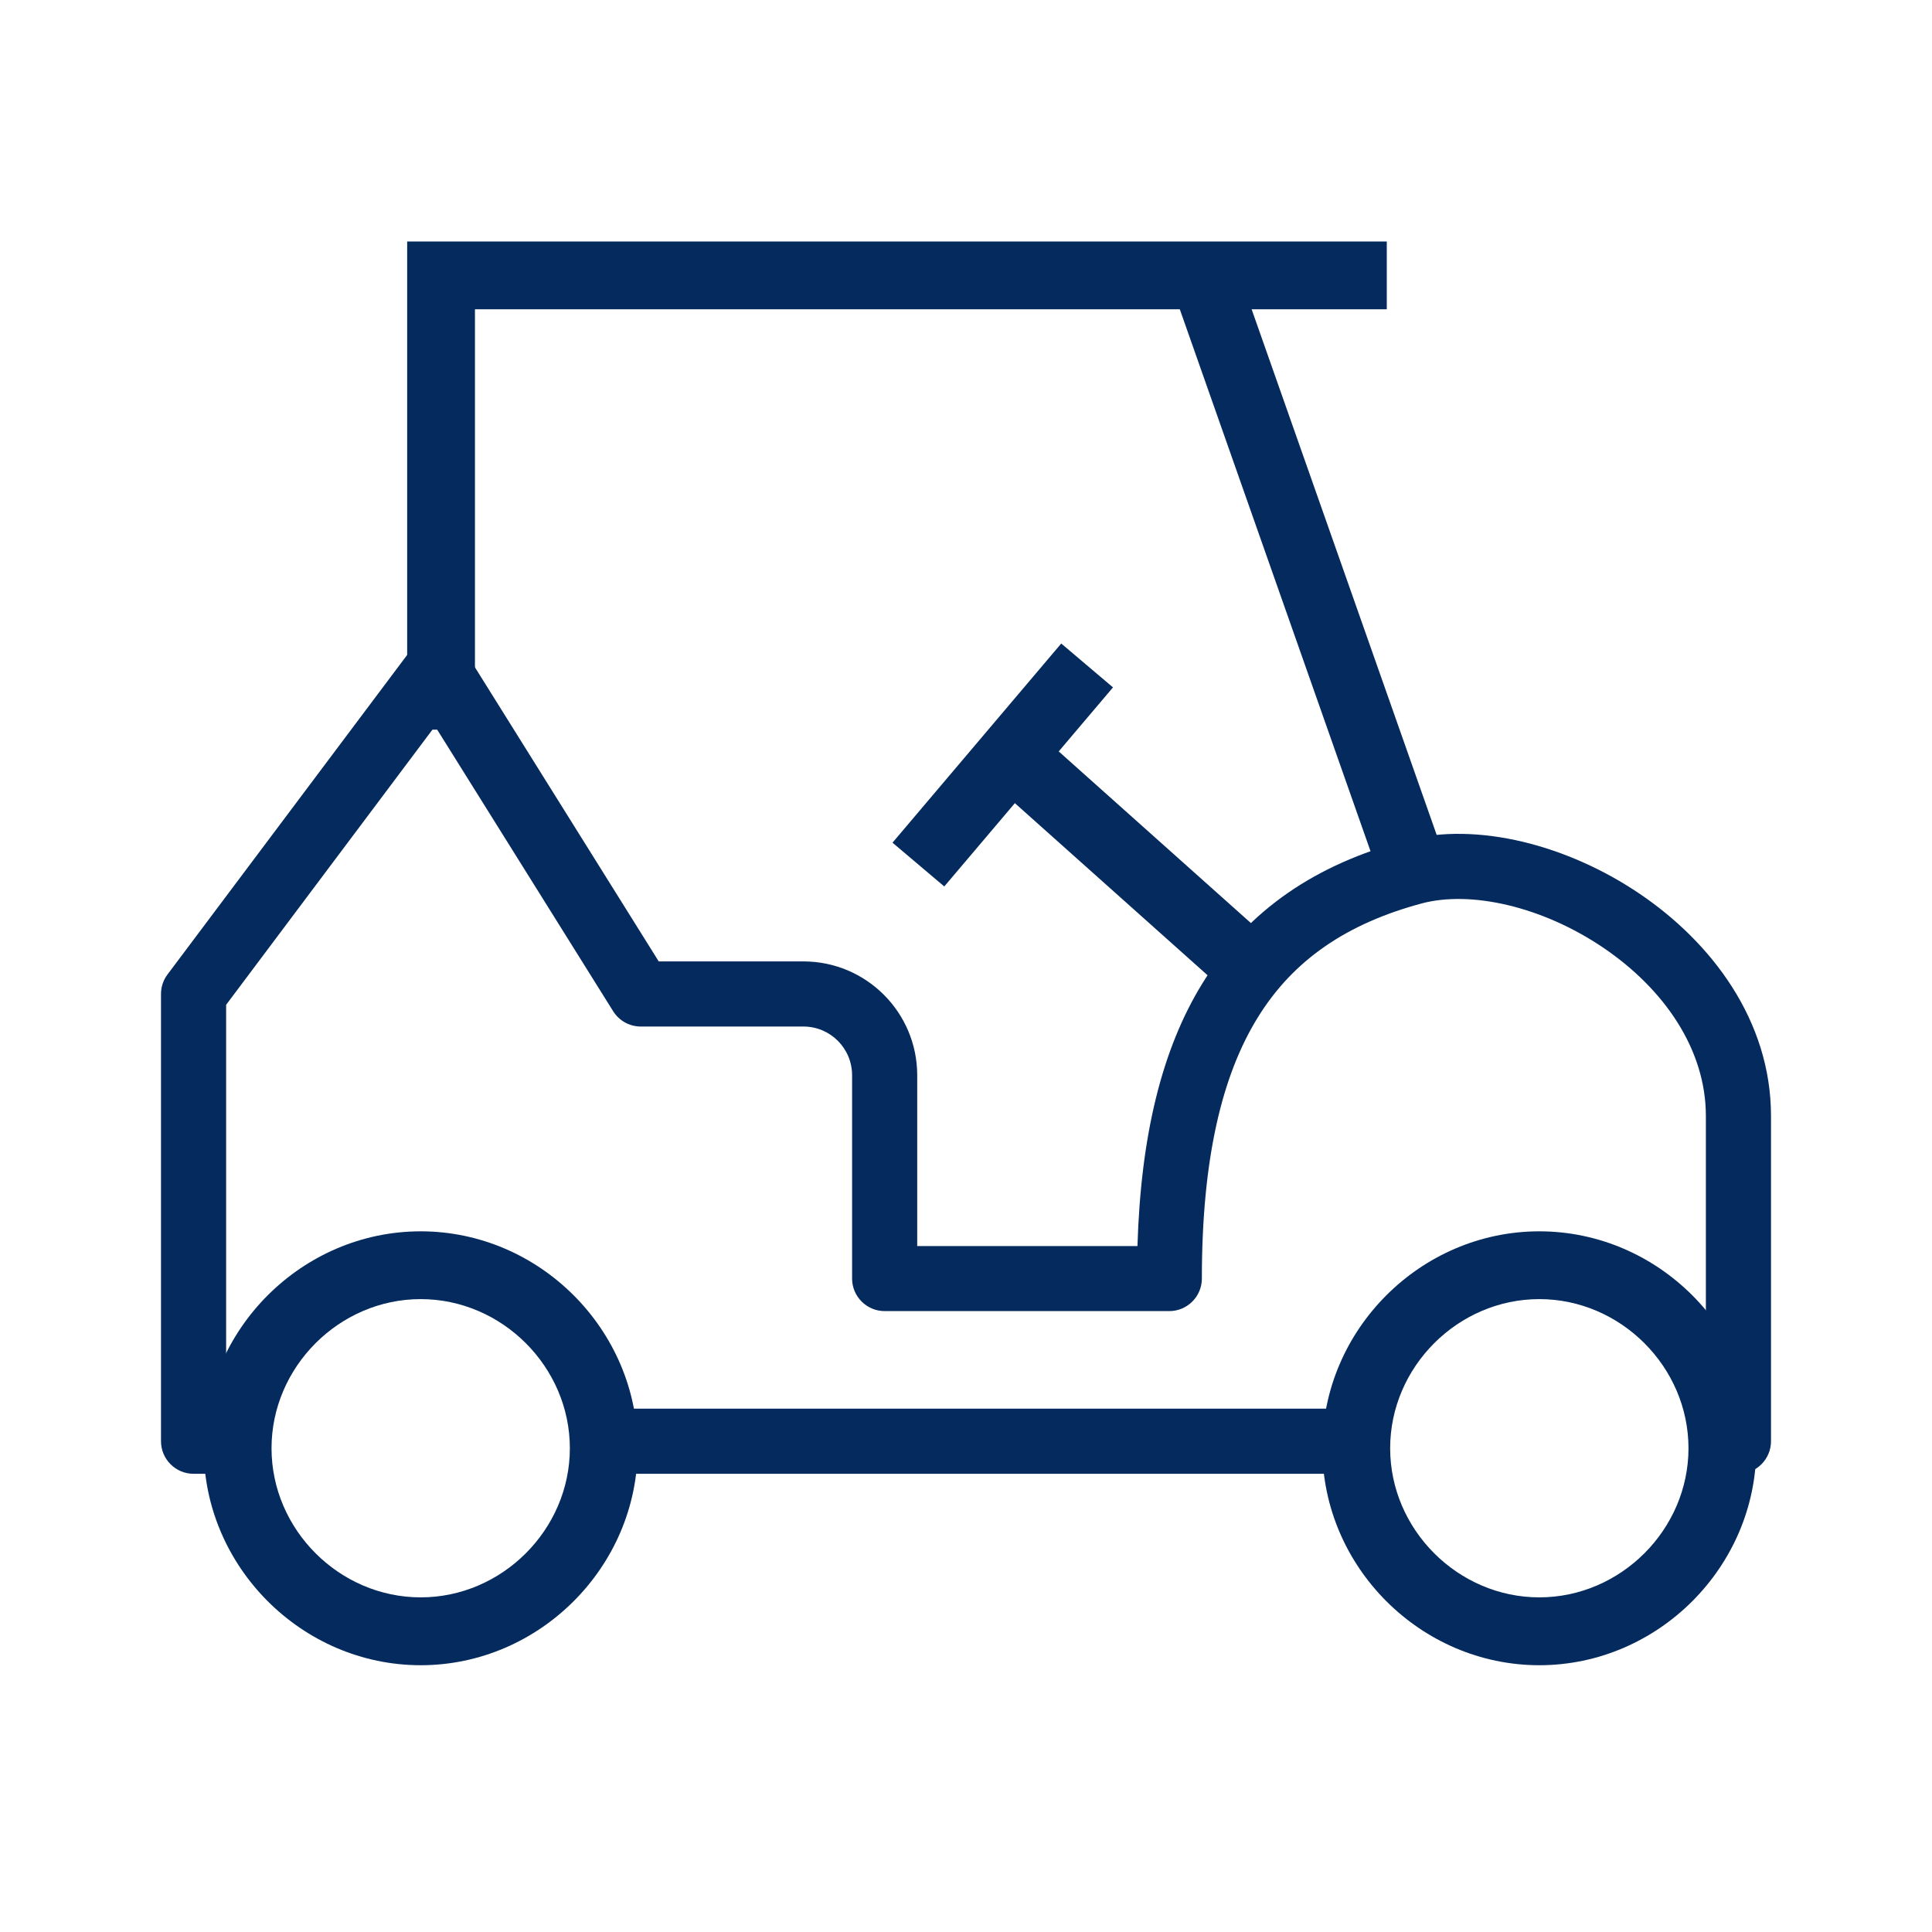 <svg width="24" height="24" viewBox="0 0 24 24" fill="none" xmlns="http://www.w3.org/2000/svg">
<path d="M19.122 20.686C20.596 20.686 21.817 19.464 21.817 17.991C21.817 16.517 20.596 15.296 19.122 15.296C17.648 15.296 16.427 16.517 16.427 17.991C16.427 19.464 17.648 20.686 19.122 20.686ZM19.122 16.138C20.132 16.138 20.975 16.98 20.975 17.991C20.975 19.001 20.132 19.843 19.122 19.843C18.111 19.843 17.269 19.001 17.269 17.991C17.269 16.98 18.111 16.138 19.122 16.138Z" fill="#052A5D"/>
<path d="M5.226 20.686C6.7 20.686 7.921 19.464 7.921 17.991C7.921 16.517 6.7 15.296 5.226 15.296C3.752 15.296 2.531 16.517 2.531 17.991C2.531 19.464 3.752 20.686 5.226 20.686ZM5.226 16.138C6.237 16.138 7.079 16.98 7.079 17.991C7.079 19.001 6.237 19.843 5.226 19.843C4.215 19.843 3.373 19.001 3.373 17.991C3.373 16.98 4.215 16.138 5.226 16.138Z" fill="#052A5D"/>
<path d="M21.191 17.903V13.863C21.191 13.031 20.668 12.282 19.917 11.773C19.158 11.259 18.268 11.06 17.66 11.223C16.73 11.473 16.067 11.924 15.626 12.637C15.176 13.363 14.93 14.406 14.93 15.883C14.93 16.106 14.748 16.287 14.525 16.287H10.99C10.767 16.287 10.585 16.106 10.585 15.883V13.358C10.585 13.023 10.315 12.752 9.98 12.752H7.96C7.82 12.752 7.691 12.68 7.617 12.562L5.404 9.021L2.809 12.482V17.499H2.909C3.133 17.499 3.314 17.68 3.314 17.903C3.314 18.126 3.133 18.308 2.909 18.308H2.404C2.181 18.308 2 18.126 2 17.903V12.348C2 12.26 2.028 12.175 2.081 12.105L5.111 8.065L5.179 7.994C5.255 7.932 5.352 7.9 5.451 7.904C5.584 7.91 5.706 7.981 5.777 8.093L8.183 11.943H9.98C10.761 11.943 11.394 12.577 11.394 13.358V15.479H14.13C14.171 14.118 14.429 13.037 14.939 12.212C15.508 11.292 16.361 10.734 17.451 10.442C18.357 10.199 19.488 10.506 20.37 11.104C21.26 11.706 22 12.675 22 13.863V17.903C22 18.126 21.819 18.308 21.596 18.308C21.372 18.308 21.191 18.126 21.191 17.903Z" fill="#052A5D"/>
<path d="M16.545 17.499C16.768 17.499 16.95 17.68 16.95 17.903C16.95 18.126 16.768 18.308 16.545 18.308H7.455V17.499H16.545Z" fill="#052A5D"/>
<path d="M14.561 3.572L15.355 3.293L17.97 10.721L17.175 11L14.561 3.572Z" fill="#052A5D"/>
<path d="M5.058 9.064H5.9V3.842H17.227V3H5.058V9.064Z" fill="#052A5D"/>
<path d="M12.195 9.609L12.756 8.981L15.928 11.814L15.367 12.442L12.195 9.609Z" fill="#052A5D"/>
<path d="M11.087 10.468L13.183 7.994L13.826 8.539L11.73 11.012L11.087 10.468Z" fill="#052A5D"/>
</svg>
